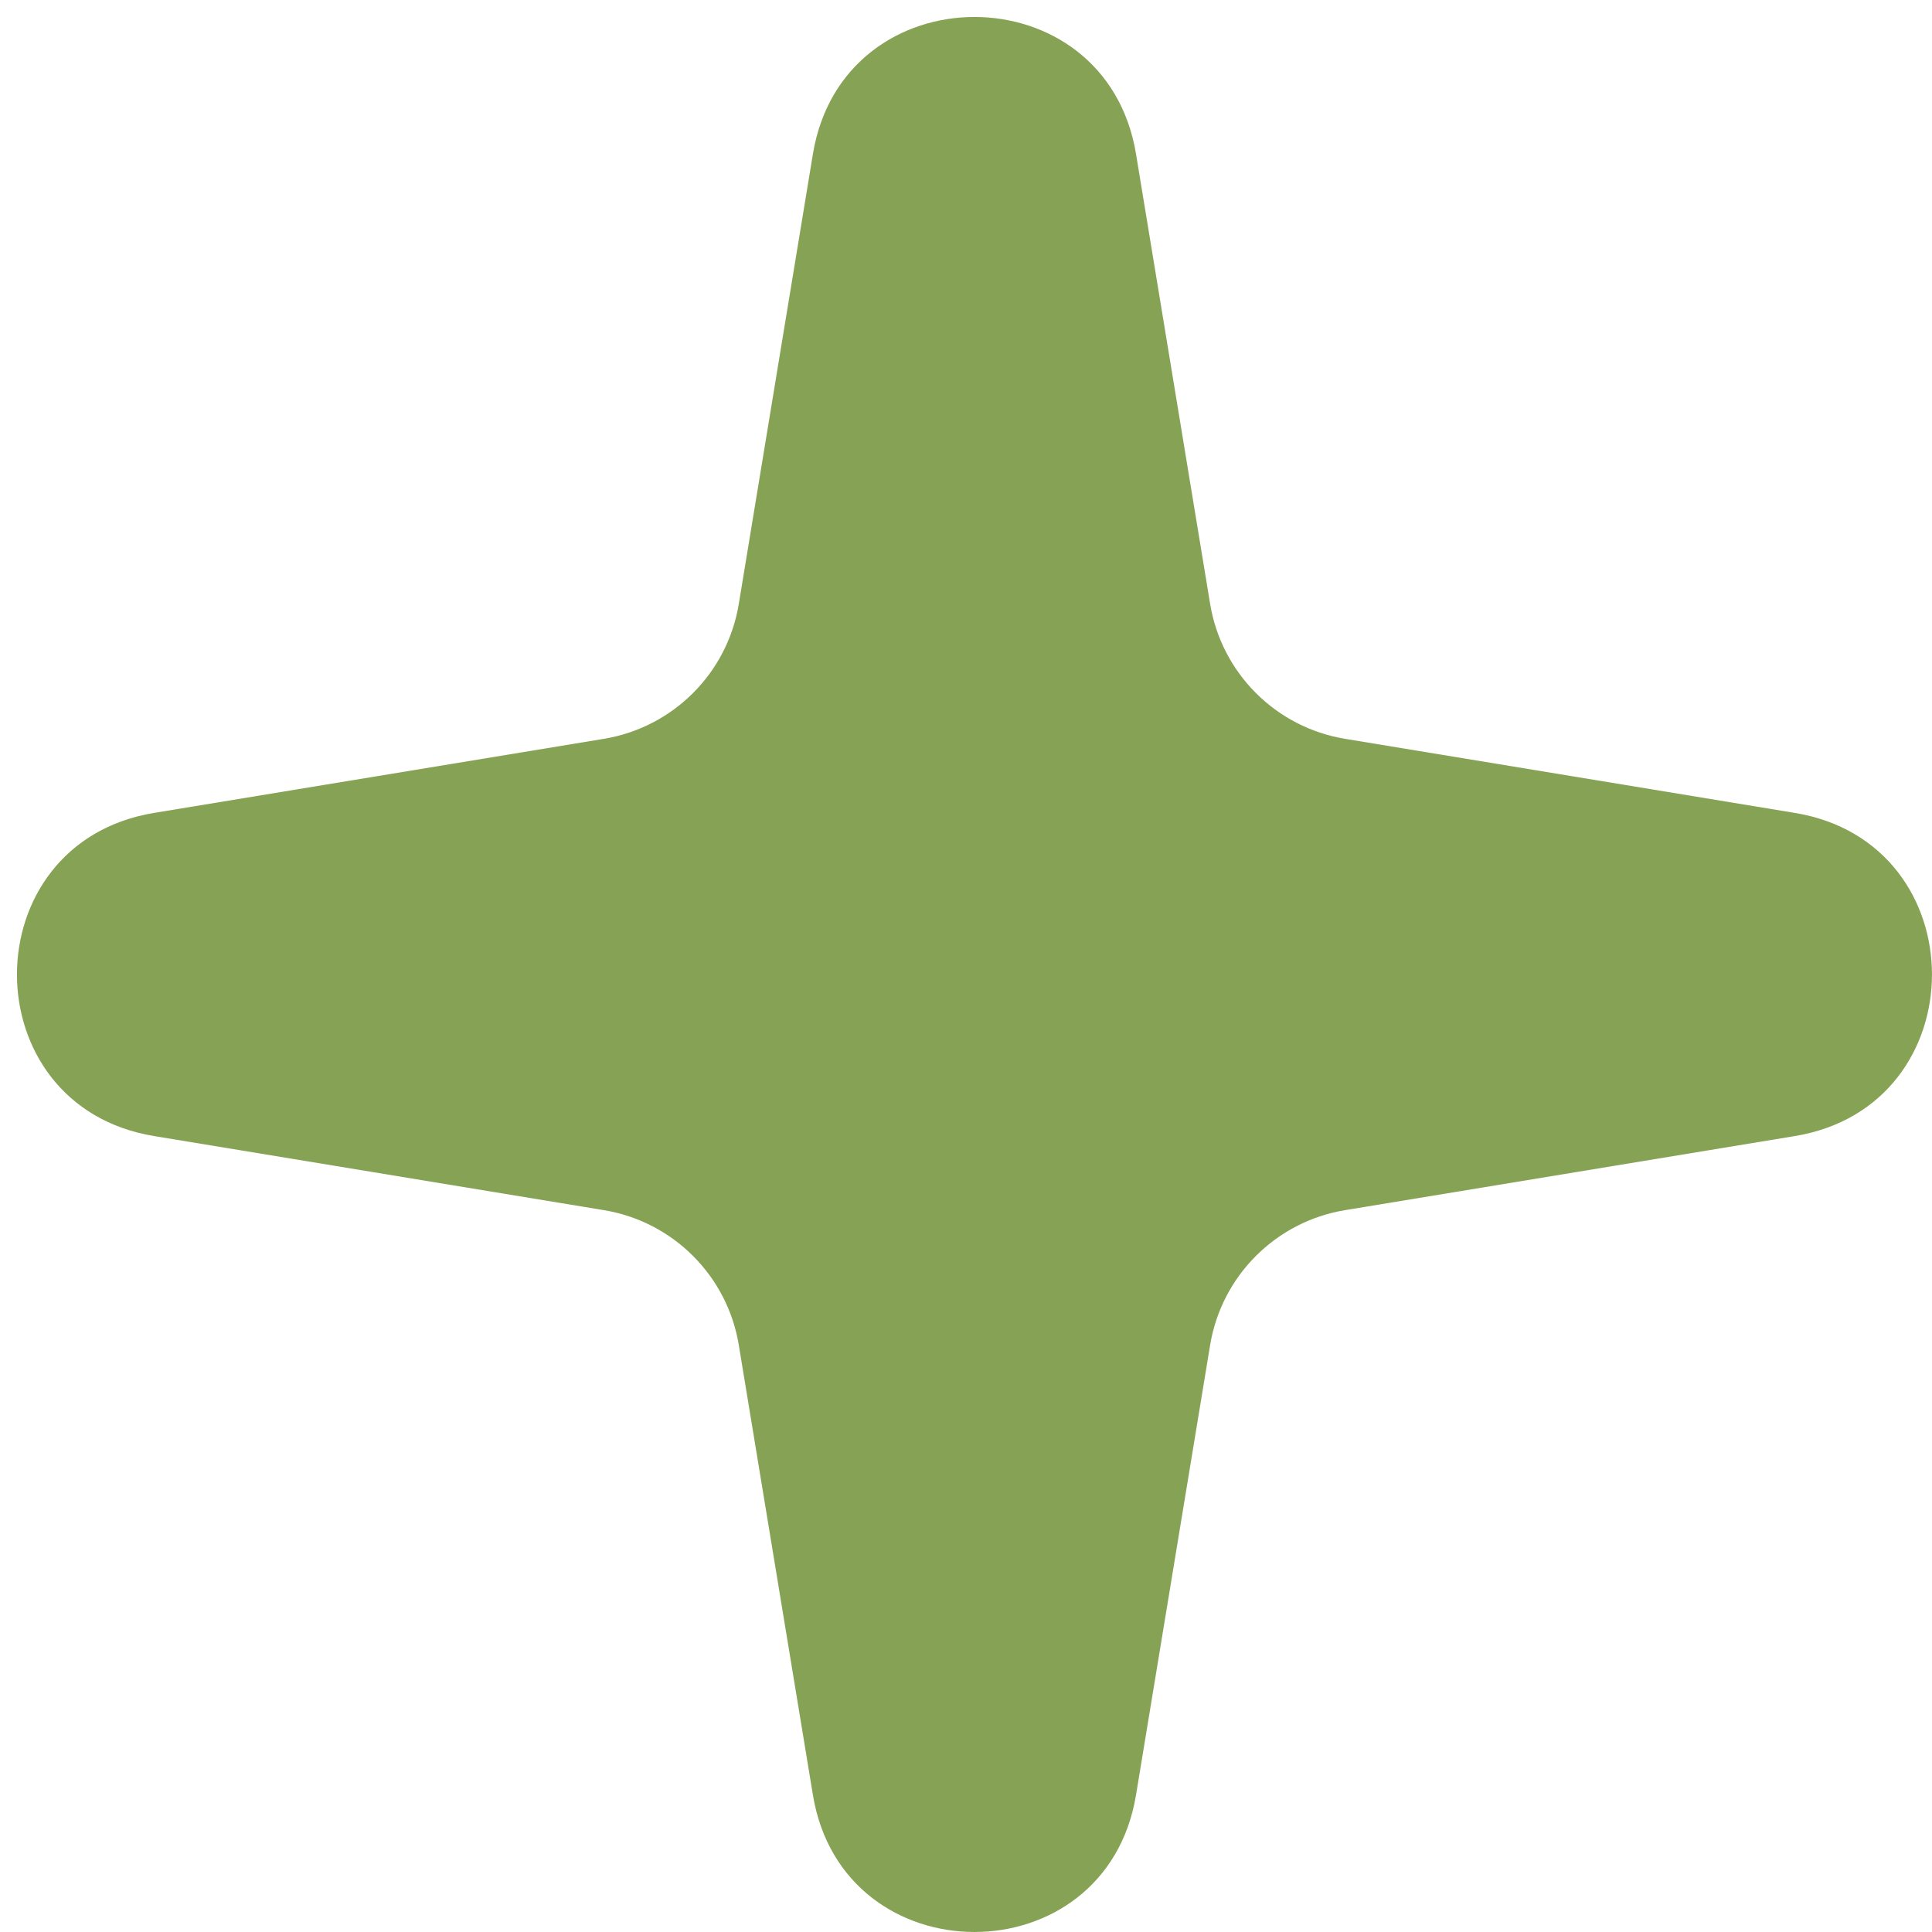 <?xml version="1.0" encoding="UTF-8"?> <svg xmlns="http://www.w3.org/2000/svg" width="79" height="79" viewBox="0 0 79 79" fill="none"><path d="M33.239 6.302C34.471 -1.175 45.222 -1.175 46.453 6.302L49.482 24.692C49.949 27.525 52.169 29.744 55.001 30.211L73.391 33.24C80.868 34.472 80.868 45.223 73.391 46.454L55.001 49.483C52.169 49.95 49.949 52.17 49.482 55.002L46.453 73.392C45.222 80.869 34.471 80.869 33.239 73.392L30.21 55.002C29.744 52.17 27.524 49.95 24.691 49.483L6.301 46.454C-1.176 45.223 -1.176 34.472 6.301 33.24L24.691 30.211C27.524 29.744 29.744 27.525 30.21 24.692L33.239 6.302Z" fill="#86A355"></path></svg> 